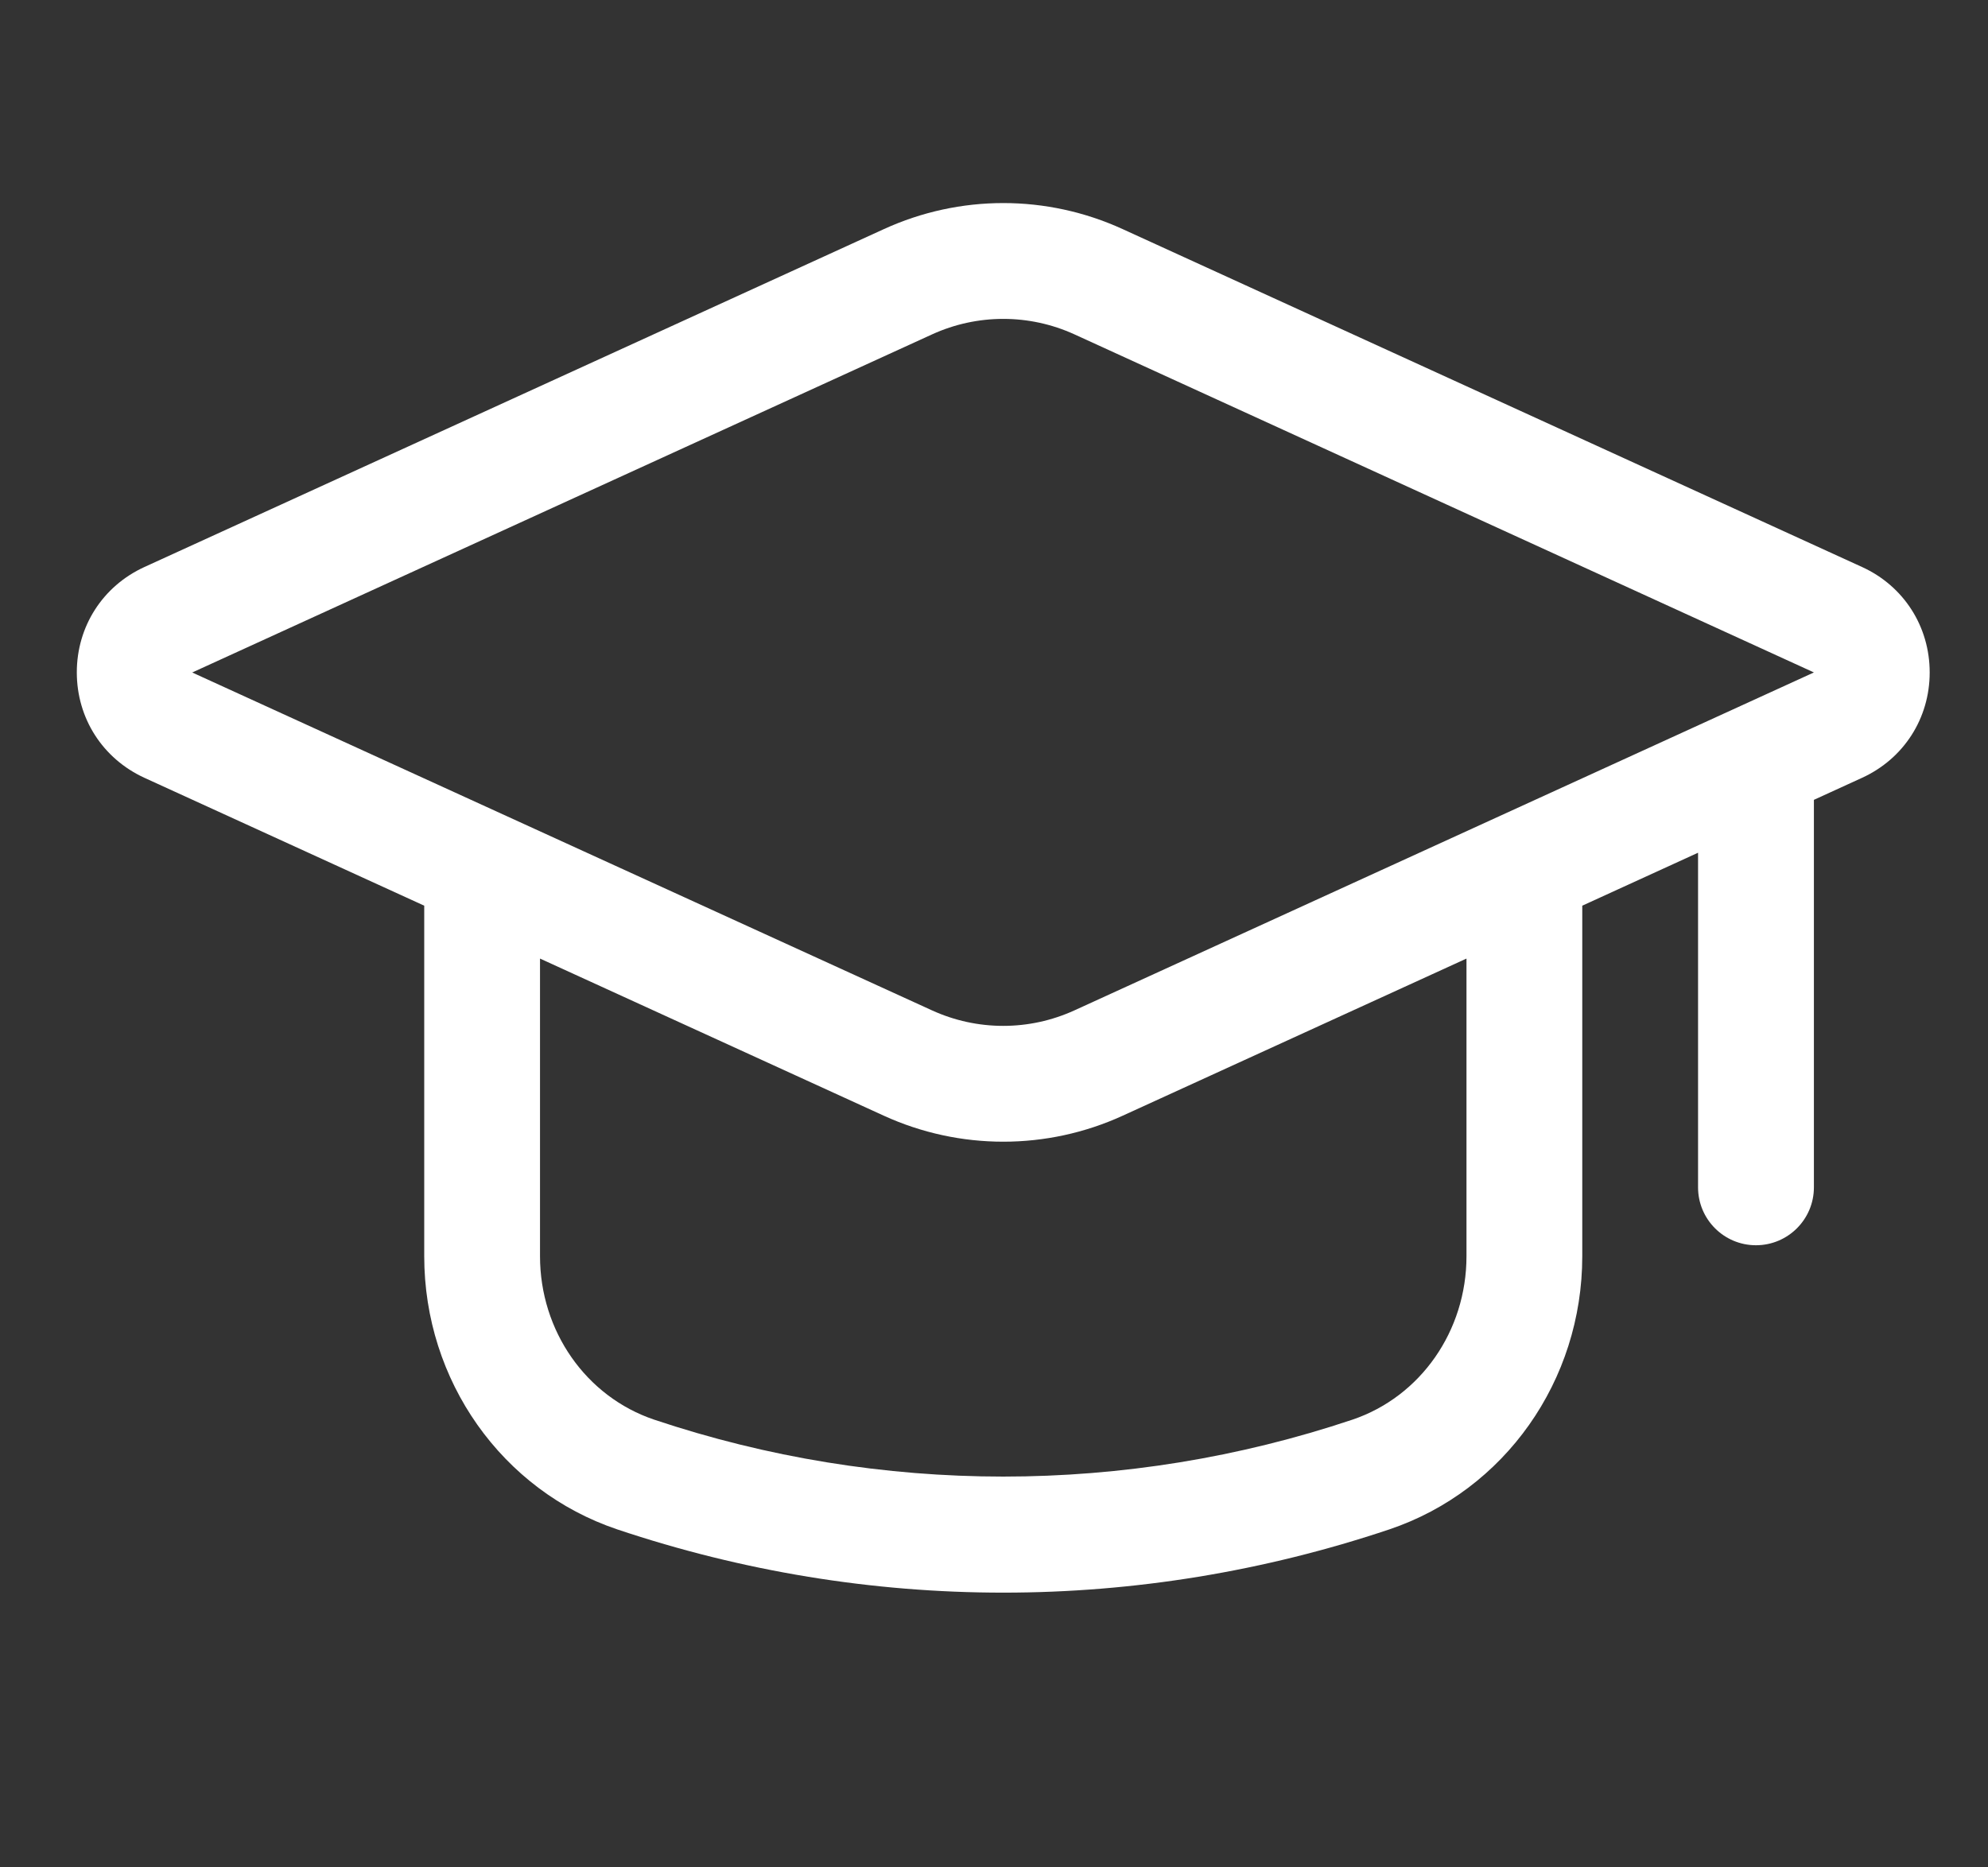 <svg width="33" height="31" viewBox="0 0 33 31" fill="none" xmlns="http://www.w3.org/2000/svg">
<rect x="0" y="0" width="33" height="31" fill="#333333" stroke="none"/>
<path d="M30.91 9.413L18.635 3.803C17.375 3.227 15.933 3.227 14.673 3.803L2.397 9.413C1.705 9.73 1.275 10.4 1.275 11.162C1.275 11.925 1.705 12.594 2.397 12.912L7.042 15.035V20.854C7.042 22.92 8.329 24.742 10.246 25.389C12.325 26.086 14.48 26.439 16.654 26.439C18.827 26.439 20.983 26.086 23.063 25.389C24.978 24.743 26.265 22.921 26.265 20.854V15.035L28.187 14.156V19.711C28.187 20.241 28.617 20.672 29.148 20.672C29.68 20.672 30.11 20.241 30.11 19.711V13.278L30.91 12.912C31.602 12.595 32.032 11.925 32.032 11.163C32.032 10.401 31.602 9.729 30.91 9.413ZM24.343 20.854C24.343 22.095 23.581 23.185 22.451 23.567C18.687 24.828 14.618 24.827 10.858 23.567C9.726 23.185 8.964 22.094 8.964 20.854V15.913L14.672 18.522C15.301 18.809 15.977 18.953 16.654 18.953C17.33 18.953 18.005 18.81 18.635 18.522L24.343 15.913V20.854ZM17.835 16.773C17.084 17.116 16.222 17.116 15.471 16.773L3.191 11.164L3.197 11.161L15.472 5.551C16.223 5.208 17.085 5.208 17.836 5.551L30.11 11.163L17.835 16.773Z" fill="white"/>
</svg>
